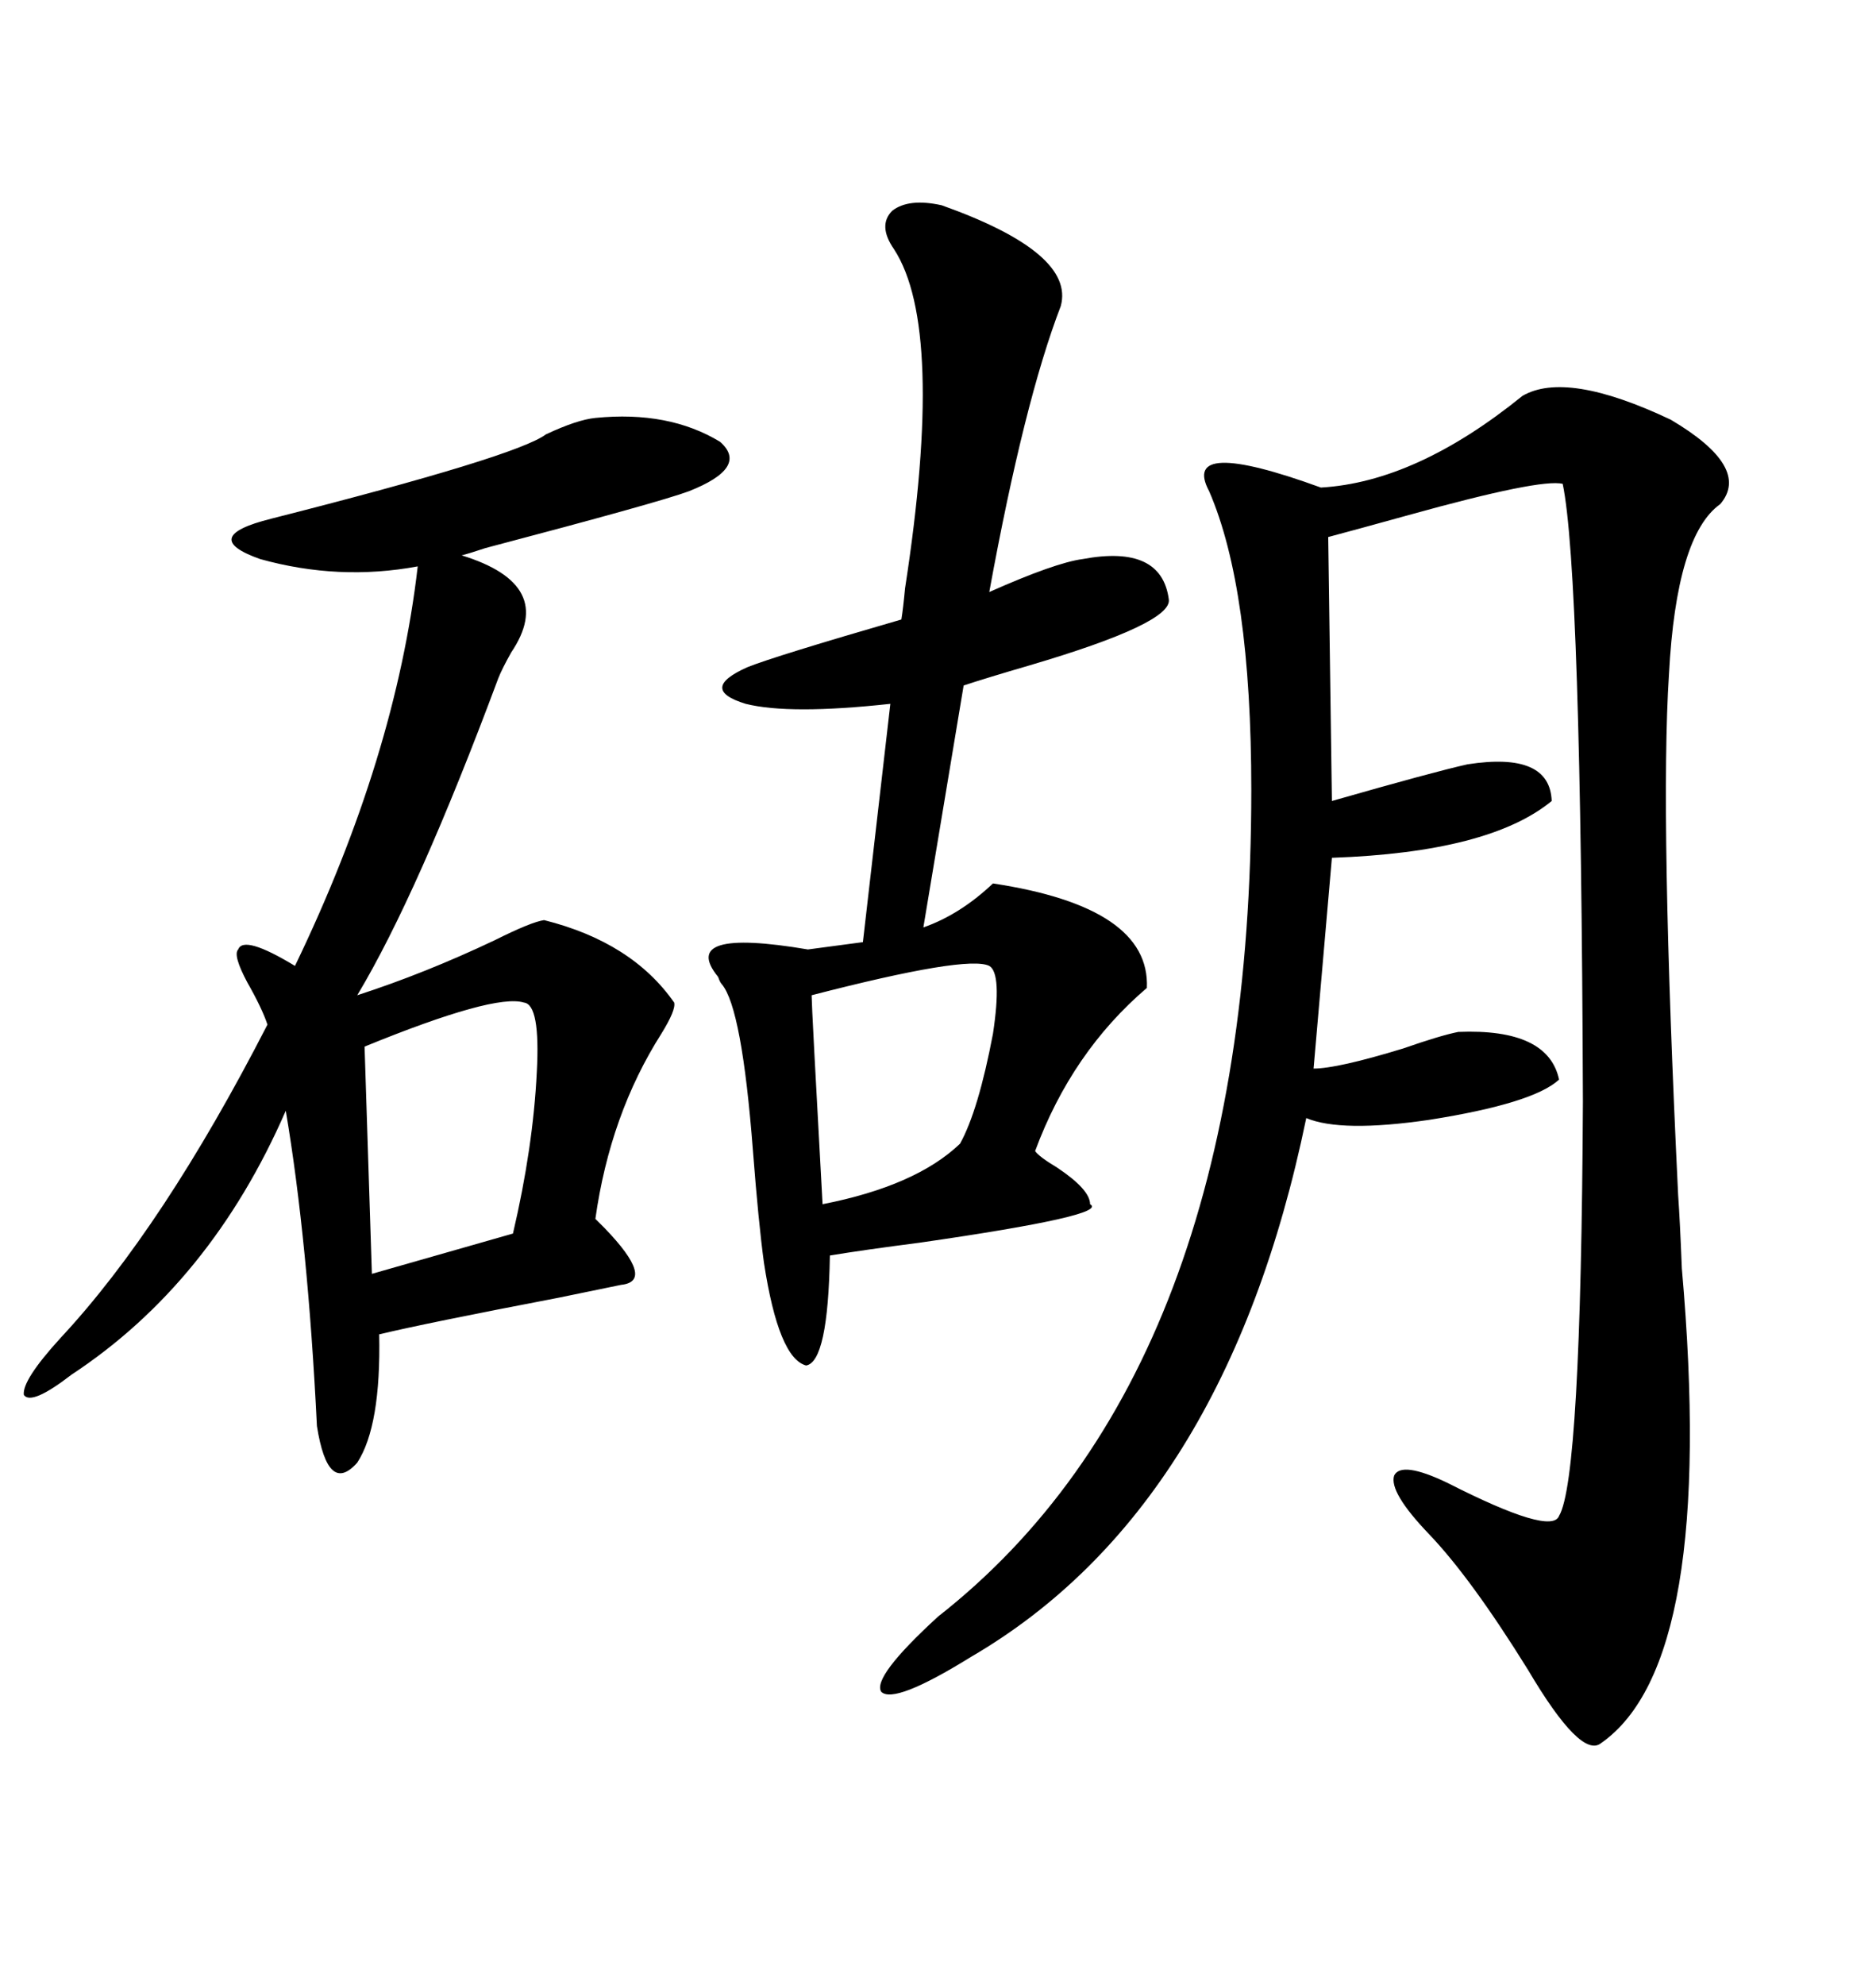 <svg xmlns="http://www.w3.org/2000/svg" xmlns:xlink="http://www.w3.org/1999/xlink" width="300" height="317.285"><path d="M243.46 63.28L243.46 63.28Q250.49 59.18 267.19 67.09L267.19 67.09Q280.08 74.71 275.10 80.57L275.10 80.57Q268.07 85.55 266.89 107.81L266.89 107.81Q265.43 130.37 268.36 191.02L268.36 191.02Q268.65 195.12 268.95 202.73L268.95 202.73Q274.51 265.72 256.05 278.61L256.05 278.61Q252.83 281.25 244.34 266.89L244.34 266.89Q235.25 252.25 228.52 245.21L228.52 245.21Q222.07 238.48 222.95 235.84L222.95 235.84Q224.12 233.50 231.45 237.01L231.45 237.01Q248.14 245.51 249.32 242.29L249.32 242.29Q252.83 236.43 253.13 176.07L253.13 176.07Q252.83 91.41 249.90 77.34L249.90 77.34Q246.39 76.46 225.29 82.32L225.29 82.32Q216.80 84.67 212.40 85.84L212.40 85.84L212.99 128.03Q229.39 123.34 234.67 122.17L234.67 122.17Q247.85 120.12 248.14 128.03L248.14 128.03Q238.18 136.23 212.99 137.11L212.99 137.11L210.06 170.80Q213.87 170.80 224.41 167.58L224.41 167.58Q230.27 165.53 233.20 164.94L233.20 164.94Q247.56 164.36 249.32 172.56L249.32 172.56Q245.21 176.37 228.52 179.00L228.52 179.00Q214.45 181.05 208.89 178.71L208.89 178.71Q196.00 241.11 155.27 264.84L155.27 264.84Q142.97 272.46 140.92 270.41L140.92 270.41Q139.45 268.07 150 258.40L150 258.40Q200.10 219.14 200.10 126.27L200.10 126.27Q200.10 94.04 193.36 78.52L193.36 78.52Q188.67 69.73 211.23 77.93L211.23 77.93Q226.46 77.05 243.46 63.28ZM95.21 66.80L95.21 66.80Q106.93 65.63 115.14 70.61L115.14 70.61Q119.82 74.71 110.16 78.52L110.16 78.52Q105.47 80.27 77.64 87.60L77.64 87.60Q75 88.48 73.83 88.77L73.83 88.77Q89.06 93.46 81.74 104.30L81.74 104.30Q80.27 106.93 79.69 108.40L79.69 108.40Q66.80 142.97 57.13 159.08L57.13 159.08Q67.97 155.57 79.10 150.29L79.10 150.29Q84.96 147.36 87.01 147.07L87.01 147.07Q101.07 150.59 107.81 160.25L107.81 160.25Q108.11 161.43 105.76 165.23L105.76 165.23Q97.56 178.13 95.21 194.82L95.21 194.82Q95.80 195.41 96.68 196.29L96.68 196.29Q104.88 204.79 99.32 205.37L99.32 205.37Q96.39 205.96 89.36 207.42L89.36 207.42Q67.97 211.52 60.64 213.28L60.64 213.28Q60.94 227.93 57.13 233.79L57.13 233.79Q52.44 239.06 50.68 227.93L50.68 227.93Q49.22 198.34 45.70 177.54L45.70 177.54Q33.69 205.08 11.43 219.73L11.43 219.73Q4.98 224.71 3.81 222.95L3.81 222.95Q3.52 220.61 9.67 213.87L9.67 213.87Q26.07 196.29 42.77 163.77L42.77 163.77Q41.89 161.13 39.55 157.03L39.55 157.03Q37.21 152.64 38.09 151.76L38.09 151.76Q38.96 149.41 47.17 154.39L47.17 154.39Q63.28 121.00 66.80 90.53L66.80 90.53Q54.20 92.87 41.60 89.36L41.60 89.36Q31.64 85.84 43.36 82.91L43.36 82.91Q82.62 72.95 87.30 69.43L87.30 69.43Q92.29 67.09 95.21 66.80ZM150.59 32.81L150.59 32.81Q171.97 40.43 169.63 48.93L169.63 48.93Q163.77 64.16 158.20 94.63L158.20 94.63Q168.75 89.94 173.14 89.36L173.14 89.36Q185.74 87.01 186.91 95.80L186.91 95.80Q187.50 99.61 164.65 106.35L164.65 106.35Q157.62 108.40 154.10 109.57L154.10 109.57L147.66 148.24Q153.52 146.19 158.79 141.21L158.79 141.21Q183.98 145.02 183.40 157.91L183.40 157.91Q171.39 168.16 165.53 183.98L165.53 183.98Q166.11 184.86 169.04 186.62L169.04 186.62Q174.32 190.14 174.32 192.48L174.32 192.48Q177.54 194.24 147.07 198.63L147.07 198.63Q137.99 199.80 132.71 200.68L132.71 200.68Q132.42 217.68 128.91 218.26L128.91 218.26Q124.51 217.09 122.17 201.86L122.17 201.86Q121.29 195.41 120.41 183.98L120.41 183.98Q118.65 161.13 115.43 157.32L115.43 157.32Q115.14 157.03 114.84 156.15L114.84 156.15Q108.40 148.24 129.20 151.76L129.20 151.76L137.99 150.59L142.38 112.50Q126.27 114.26 119.24 112.50L119.24 112.50Q111.62 110.16 119.53 106.64L119.53 106.64Q123.93 104.88 144.14 99.02L144.14 99.02Q144.43 97.27 144.73 94.04L144.73 94.04Q151.17 52.44 142.97 39.84L142.97 39.84Q140.33 36.04 142.68 33.69L142.68 33.69Q145.31 31.64 150.59 32.81ZM83.79 160.25L83.79 160.25Q79.10 158.79 58.30 167.29L58.30 167.29L59.47 203.61L82.03 197.17Q85.25 183.40 85.84 171.39L85.84 171.39Q86.43 160.55 83.79 160.25ZM158.20 154.39L158.20 154.39Q154.69 152.64 129.79 159.08L129.79 159.08Q129.79 160.84 131.54 192.48L131.54 192.48Q146.48 189.55 153.52 182.81L153.52 182.81Q156.45 177.54 158.79 165.23L158.79 165.23Q160.25 155.57 158.20 154.39Z"/></svg>